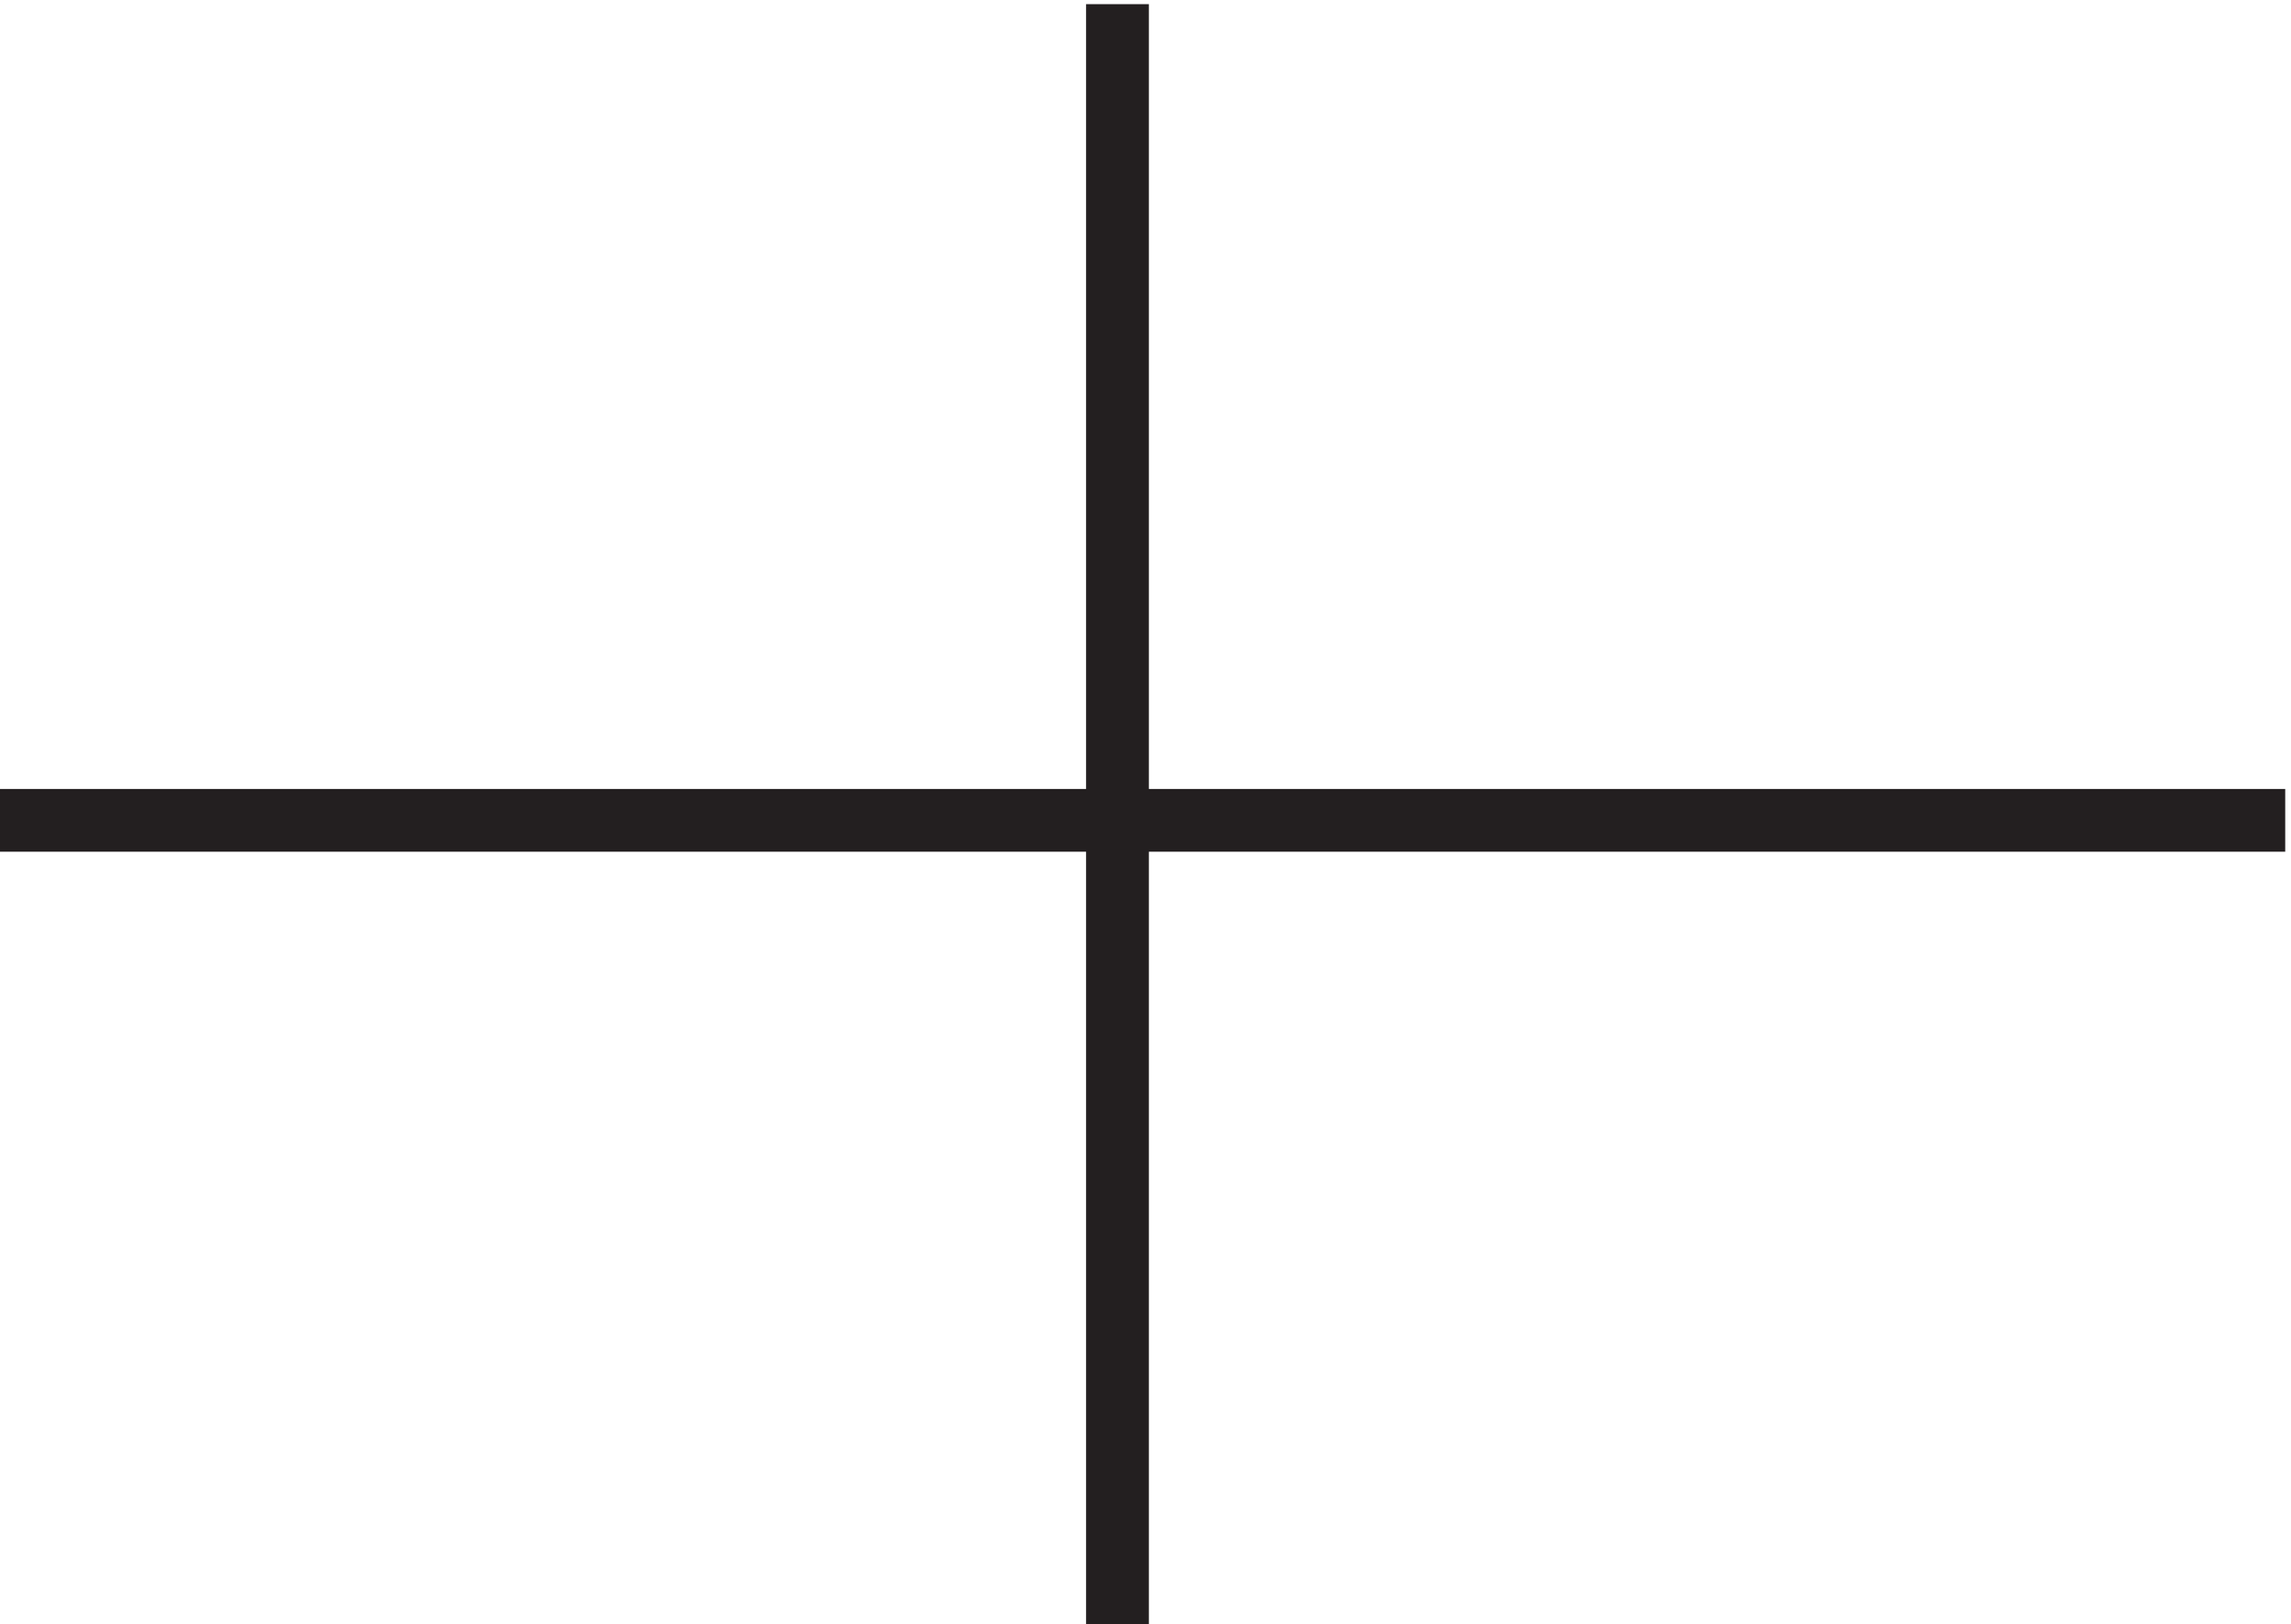 <svg xmlns="http://www.w3.org/2000/svg" xml:space="preserve" width="36.4" height="25.8"><path d="M3.332 99.168h273m-139.5 97.496V3.164" style="fill:none;stroke:#231f20;stroke-width:7.5;stroke-linecap:butt;stroke-linejoin:miter;stroke-miterlimit:10;stroke-dasharray:none;stroke-opacity:1" transform="matrix(.133 0 0 -.133 -.444 26.222)"/></svg>
